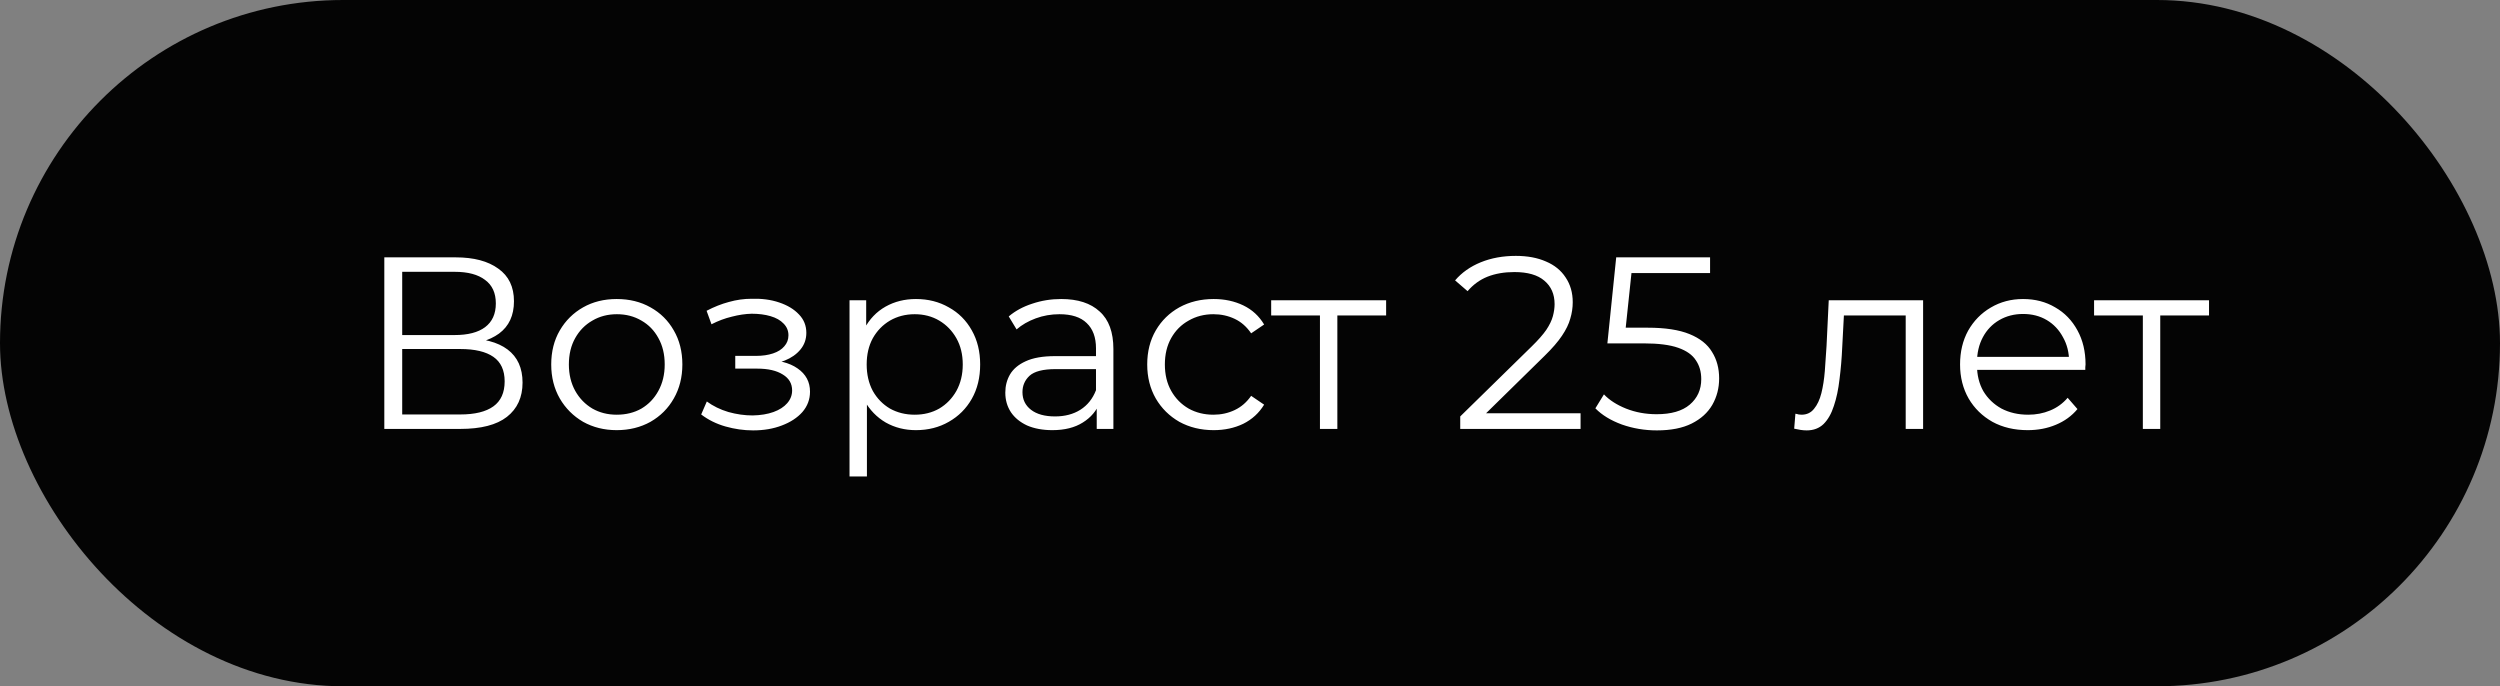 <?xml version="1.0" encoding="UTF-8"?> <svg xmlns="http://www.w3.org/2000/svg" width="204" height="56" viewBox="0 0 204 56" fill="none"><rect x="0" y="0" width="204" height="56" fill="#808080" stroke="none"/><rect width="204" height="56" rx="28" fill="#040404"></rect><path d="M31.36 35V21H37.18C38.66 21 39.82 21.307 40.66 21.92C41.513 22.52 41.94 23.407 41.94 24.58C41.94 25.74 41.533 26.62 40.72 27.22C39.907 27.807 38.84 28.1 37.52 28.1L37.86 27.6C39.42 27.6 40.607 27.907 41.42 28.52C42.233 29.133 42.64 30.033 42.64 31.22C42.64 32.42 42.213 33.353 41.36 34.02C40.52 34.673 39.253 35 37.56 35H31.36ZM32.82 33.82H37.56C38.747 33.82 39.647 33.6 40.26 33.16C40.873 32.72 41.18 32.04 41.18 31.12C41.18 30.213 40.873 29.547 40.26 29.12C39.647 28.693 38.747 28.48 37.56 28.48H32.82V33.82ZM32.82 27.34H37.1C38.18 27.34 39.007 27.127 39.58 26.7C40.167 26.26 40.46 25.613 40.46 24.76C40.46 23.907 40.167 23.267 39.58 22.84C39.007 22.4 38.18 22.18 37.1 22.18H32.82V27.34ZM50.321 35.1C49.307 35.1 48.394 34.873 47.581 34.42C46.781 33.953 46.147 33.32 45.681 32.52C45.214 31.707 44.98 30.78 44.98 29.74C44.98 28.687 45.214 27.76 45.681 26.96C46.147 26.16 46.781 25.533 47.581 25.08C48.38 24.627 49.294 24.4 50.321 24.4C51.361 24.4 52.281 24.627 53.081 25.08C53.894 25.533 54.527 26.16 54.98 26.96C55.447 27.76 55.681 28.687 55.681 29.74C55.681 30.78 55.447 31.707 54.98 32.52C54.527 33.32 53.894 33.953 53.081 34.42C52.267 34.873 51.347 35.1 50.321 35.1ZM50.321 33.84C51.081 33.84 51.754 33.673 52.34 33.34C52.927 32.993 53.387 32.513 53.721 31.9C54.067 31.273 54.24 30.553 54.24 29.74C54.24 28.913 54.067 28.193 53.721 27.58C53.387 26.967 52.927 26.493 52.34 26.16C51.754 25.813 51.087 25.64 50.34 25.64C49.594 25.64 48.927 25.813 48.34 26.16C47.754 26.493 47.287 26.967 46.941 27.58C46.594 28.193 46.42 28.913 46.42 29.74C46.42 30.553 46.594 31.273 46.941 31.9C47.287 32.513 47.754 32.993 48.34 33.34C48.927 33.673 49.587 33.84 50.321 33.84ZM61.457 35.12C60.697 35.12 59.944 35.013 59.197 34.8C58.45 34.587 57.791 34.26 57.217 33.82L57.677 32.76C58.184 33.133 58.77 33.42 59.437 33.62C60.104 33.807 60.764 33.9 61.417 33.9C62.071 33.887 62.637 33.793 63.117 33.62C63.597 33.447 63.971 33.207 64.237 32.9C64.504 32.593 64.637 32.247 64.637 31.86C64.637 31.3 64.384 30.867 63.877 30.56C63.37 30.24 62.677 30.08 61.797 30.08H59.997V29.04H61.697C62.217 29.04 62.677 28.973 63.077 28.84C63.477 28.707 63.784 28.513 63.997 28.26C64.224 28.007 64.337 27.707 64.337 27.36C64.337 26.987 64.204 26.667 63.937 26.4C63.684 26.133 63.331 25.933 62.877 25.8C62.424 25.667 61.91 25.6 61.337 25.6C60.817 25.613 60.277 25.693 59.717 25.84C59.157 25.973 58.604 26.18 58.057 26.46L57.657 25.36C58.27 25.04 58.877 24.8 59.477 24.64C60.09 24.467 60.704 24.38 61.317 24.38C62.157 24.353 62.91 24.453 63.577 24.68C64.257 24.907 64.797 25.233 65.197 25.66C65.597 26.073 65.797 26.573 65.797 27.16C65.797 27.68 65.637 28.133 65.317 28.52C64.997 28.907 64.57 29.207 64.037 29.42C63.504 29.633 62.897 29.74 62.217 29.74L62.277 29.36C63.477 29.36 64.41 29.593 65.077 30.06C65.757 30.527 66.097 31.16 66.097 31.96C66.097 32.587 65.891 33.14 65.477 33.62C65.064 34.087 64.504 34.453 63.797 34.72C63.104 34.987 62.324 35.12 61.457 35.12ZM74.741 35.1C73.834 35.1 73.014 34.893 72.281 34.48C71.547 34.053 70.961 33.447 70.521 32.66C70.094 31.86 69.881 30.887 69.881 29.74C69.881 28.593 70.094 27.627 70.521 26.84C70.947 26.04 71.527 25.433 72.261 25.02C72.994 24.607 73.821 24.4 74.741 24.4C75.741 24.4 76.634 24.627 77.421 25.08C78.221 25.52 78.847 26.147 79.301 26.96C79.754 27.76 79.981 28.687 79.981 29.74C79.981 30.807 79.754 31.74 79.301 32.54C78.847 33.34 78.221 33.967 77.421 34.42C76.634 34.873 75.741 35.1 74.741 35.1ZM69.321 38.88V24.5H70.681V27.66L70.541 29.76L70.741 31.88V38.88H69.321ZM74.641 33.84C75.387 33.84 76.054 33.673 76.641 33.34C77.227 32.993 77.694 32.513 78.041 31.9C78.387 31.273 78.561 30.553 78.561 29.74C78.561 28.927 78.387 28.213 78.041 27.6C77.694 26.987 77.227 26.507 76.641 26.16C76.054 25.813 75.387 25.64 74.641 25.64C73.894 25.64 73.221 25.813 72.621 26.16C72.034 26.507 71.567 26.987 71.221 27.6C70.887 28.213 70.721 28.927 70.721 29.74C70.721 30.553 70.887 31.273 71.221 31.9C71.567 32.513 72.034 32.993 72.621 33.34C73.221 33.673 73.894 33.84 74.641 33.84ZM89.493 35V32.68L89.433 32.3V28.42C89.433 27.527 89.18 26.84 88.673 26.36C88.18 25.88 87.44 25.64 86.453 25.64C85.773 25.64 85.126 25.753 84.513 25.98C83.9 26.207 83.38 26.507 82.953 26.88L82.313 25.82C82.847 25.367 83.487 25.02 84.233 24.78C84.98 24.527 85.766 24.4 86.593 24.4C87.953 24.4 89 24.74 89.733 25.42C90.48 26.087 90.853 27.107 90.853 28.48V35H89.493ZM85.873 35.1C85.087 35.1 84.4 34.973 83.813 34.72C83.24 34.453 82.8 34.093 82.493 33.64C82.186 33.173 82.033 32.64 82.033 32.04C82.033 31.493 82.16 31 82.413 30.56C82.68 30.107 83.106 29.747 83.693 29.48C84.293 29.2 85.093 29.06 86.093 29.06H89.713V30.12H86.133C85.12 30.12 84.413 30.3 84.013 30.66C83.626 31.02 83.433 31.467 83.433 32C83.433 32.6 83.666 33.08 84.133 33.44C84.6 33.8 85.253 33.98 86.093 33.98C86.893 33.98 87.58 33.8 88.153 33.44C88.74 33.067 89.166 32.533 89.433 31.84L89.753 32.82C89.487 33.513 89.02 34.067 88.353 34.48C87.7 34.893 86.873 35.1 85.873 35.1ZM99.033 35.1C97.993 35.1 97.06 34.873 96.233 34.42C95.42 33.953 94.78 33.32 94.313 32.52C93.847 31.707 93.613 30.78 93.613 29.74C93.613 28.687 93.847 27.76 94.313 26.96C94.78 26.16 95.42 25.533 96.233 25.08C97.06 24.627 97.993 24.4 99.033 24.4C99.927 24.4 100.733 24.573 101.453 24.92C102.173 25.267 102.74 25.787 103.153 26.48L102.093 27.2C101.733 26.667 101.287 26.273 100.753 26.02C100.22 25.767 99.64 25.64 99.013 25.64C98.267 25.64 97.593 25.813 96.993 26.16C96.393 26.493 95.92 26.967 95.573 27.58C95.227 28.193 95.053 28.913 95.053 29.74C95.053 30.567 95.227 31.287 95.573 31.9C95.92 32.513 96.393 32.993 96.993 33.34C97.593 33.673 98.267 33.84 99.013 33.84C99.64 33.84 100.22 33.713 100.753 33.46C101.287 33.207 101.733 32.82 102.093 32.3L103.153 33.02C102.74 33.7 102.173 34.22 101.453 34.58C100.733 34.927 99.927 35.1 99.033 35.1ZM107.708 35V25.36L108.068 25.74H103.728V24.5H113.108V25.74H108.768L109.128 25.36V35H107.708ZM119.155 35V33.98L124.975 28.28C125.508 27.76 125.908 27.307 126.175 26.92C126.442 26.52 126.622 26.147 126.715 25.8C126.808 25.453 126.855 25.127 126.855 24.82C126.855 24.007 126.575 23.367 126.015 22.9C125.468 22.433 124.655 22.2 123.575 22.2C122.748 22.2 122.015 22.327 121.375 22.58C120.748 22.833 120.208 23.227 119.755 23.76L118.735 22.88C119.282 22.24 119.982 21.747 120.835 21.4C121.688 21.053 122.642 20.88 123.695 20.88C124.642 20.88 125.462 21.033 126.155 21.34C126.848 21.633 127.382 22.067 127.755 22.64C128.142 23.213 128.335 23.887 128.335 24.66C128.335 25.113 128.268 25.56 128.135 26C128.015 26.44 127.788 26.907 127.455 27.4C127.135 27.88 126.662 28.427 126.035 29.04L120.695 34.28L120.295 33.72H128.975V35H119.155ZM135.202 35.12C134.202 35.12 133.249 34.96 132.342 34.64C131.436 34.307 130.716 33.867 130.182 33.32L130.882 32.18C131.322 32.647 131.922 33.033 132.682 33.34C133.456 33.647 134.289 33.8 135.182 33.8C136.369 33.8 137.269 33.54 137.882 33.02C138.509 32.487 138.822 31.793 138.822 30.94C138.822 30.34 138.676 29.827 138.382 29.4C138.102 28.96 137.622 28.62 136.942 28.38C136.262 28.14 135.329 28.02 134.142 28.02H131.162L131.882 21H139.542V22.28H132.462L133.202 21.58L132.582 27.46L131.842 26.74H134.462C135.876 26.74 137.009 26.913 137.862 27.26C138.716 27.607 139.329 28.093 139.702 28.72C140.089 29.333 140.282 30.053 140.282 30.88C140.282 31.667 140.096 32.387 139.722 33.04C139.349 33.68 138.789 34.187 138.042 34.56C137.296 34.933 136.349 35.12 135.202 35.12ZM146.405 34.98L146.505 33.76C146.598 33.773 146.685 33.793 146.765 33.82C146.858 33.833 146.938 33.84 147.005 33.84C147.431 33.84 147.771 33.68 148.025 33.36C148.291 33.04 148.491 32.613 148.625 32.08C148.758 31.547 148.851 30.947 148.905 30.28C148.958 29.6 149.005 28.92 149.045 28.24L149.225 24.5H156.925V35H155.505V25.32L155.865 25.74H150.145L150.485 25.3L150.325 28.34C150.285 29.247 150.211 30.113 150.105 30.94C150.011 31.767 149.858 32.493 149.645 33.12C149.445 33.747 149.165 34.24 148.805 34.6C148.445 34.947 147.985 35.12 147.425 35.12C147.265 35.12 147.098 35.107 146.925 35.08C146.765 35.053 146.591 35.02 146.405 34.98ZM165.461 35.1C164.368 35.1 163.408 34.873 162.581 34.42C161.755 33.953 161.108 33.32 160.641 32.52C160.175 31.707 159.941 30.78 159.941 29.74C159.941 28.7 160.161 27.78 160.601 26.98C161.055 26.18 161.668 25.553 162.441 25.1C163.228 24.633 164.108 24.4 165.081 24.4C166.068 24.4 166.941 24.627 167.701 25.08C168.475 25.52 169.081 26.147 169.521 26.96C169.961 27.76 170.181 28.687 170.181 29.74C170.181 29.807 170.175 29.88 170.161 29.96C170.161 30.027 170.161 30.1 170.161 30.18H161.021V29.12H169.401L168.841 29.54C168.841 28.78 168.675 28.107 168.341 27.52C168.021 26.92 167.581 26.453 167.021 26.12C166.461 25.787 165.815 25.62 165.081 25.62C164.361 25.62 163.715 25.787 163.141 26.12C162.568 26.453 162.121 26.92 161.801 27.52C161.481 28.12 161.321 28.807 161.321 29.58V29.8C161.321 30.6 161.495 31.307 161.841 31.92C162.201 32.52 162.695 32.993 163.321 33.34C163.961 33.673 164.688 33.84 165.501 33.84C166.141 33.84 166.735 33.727 167.281 33.5C167.841 33.273 168.321 32.927 168.721 32.46L169.521 33.38C169.055 33.94 168.468 34.367 167.761 34.66C167.068 34.953 166.301 35.1 165.461 35.1ZM174.856 35V25.36L175.216 25.74H170.876V24.5H180.256V25.74H175.916L176.276 25.36V35H174.856Z" fill="white"></path></svg> 